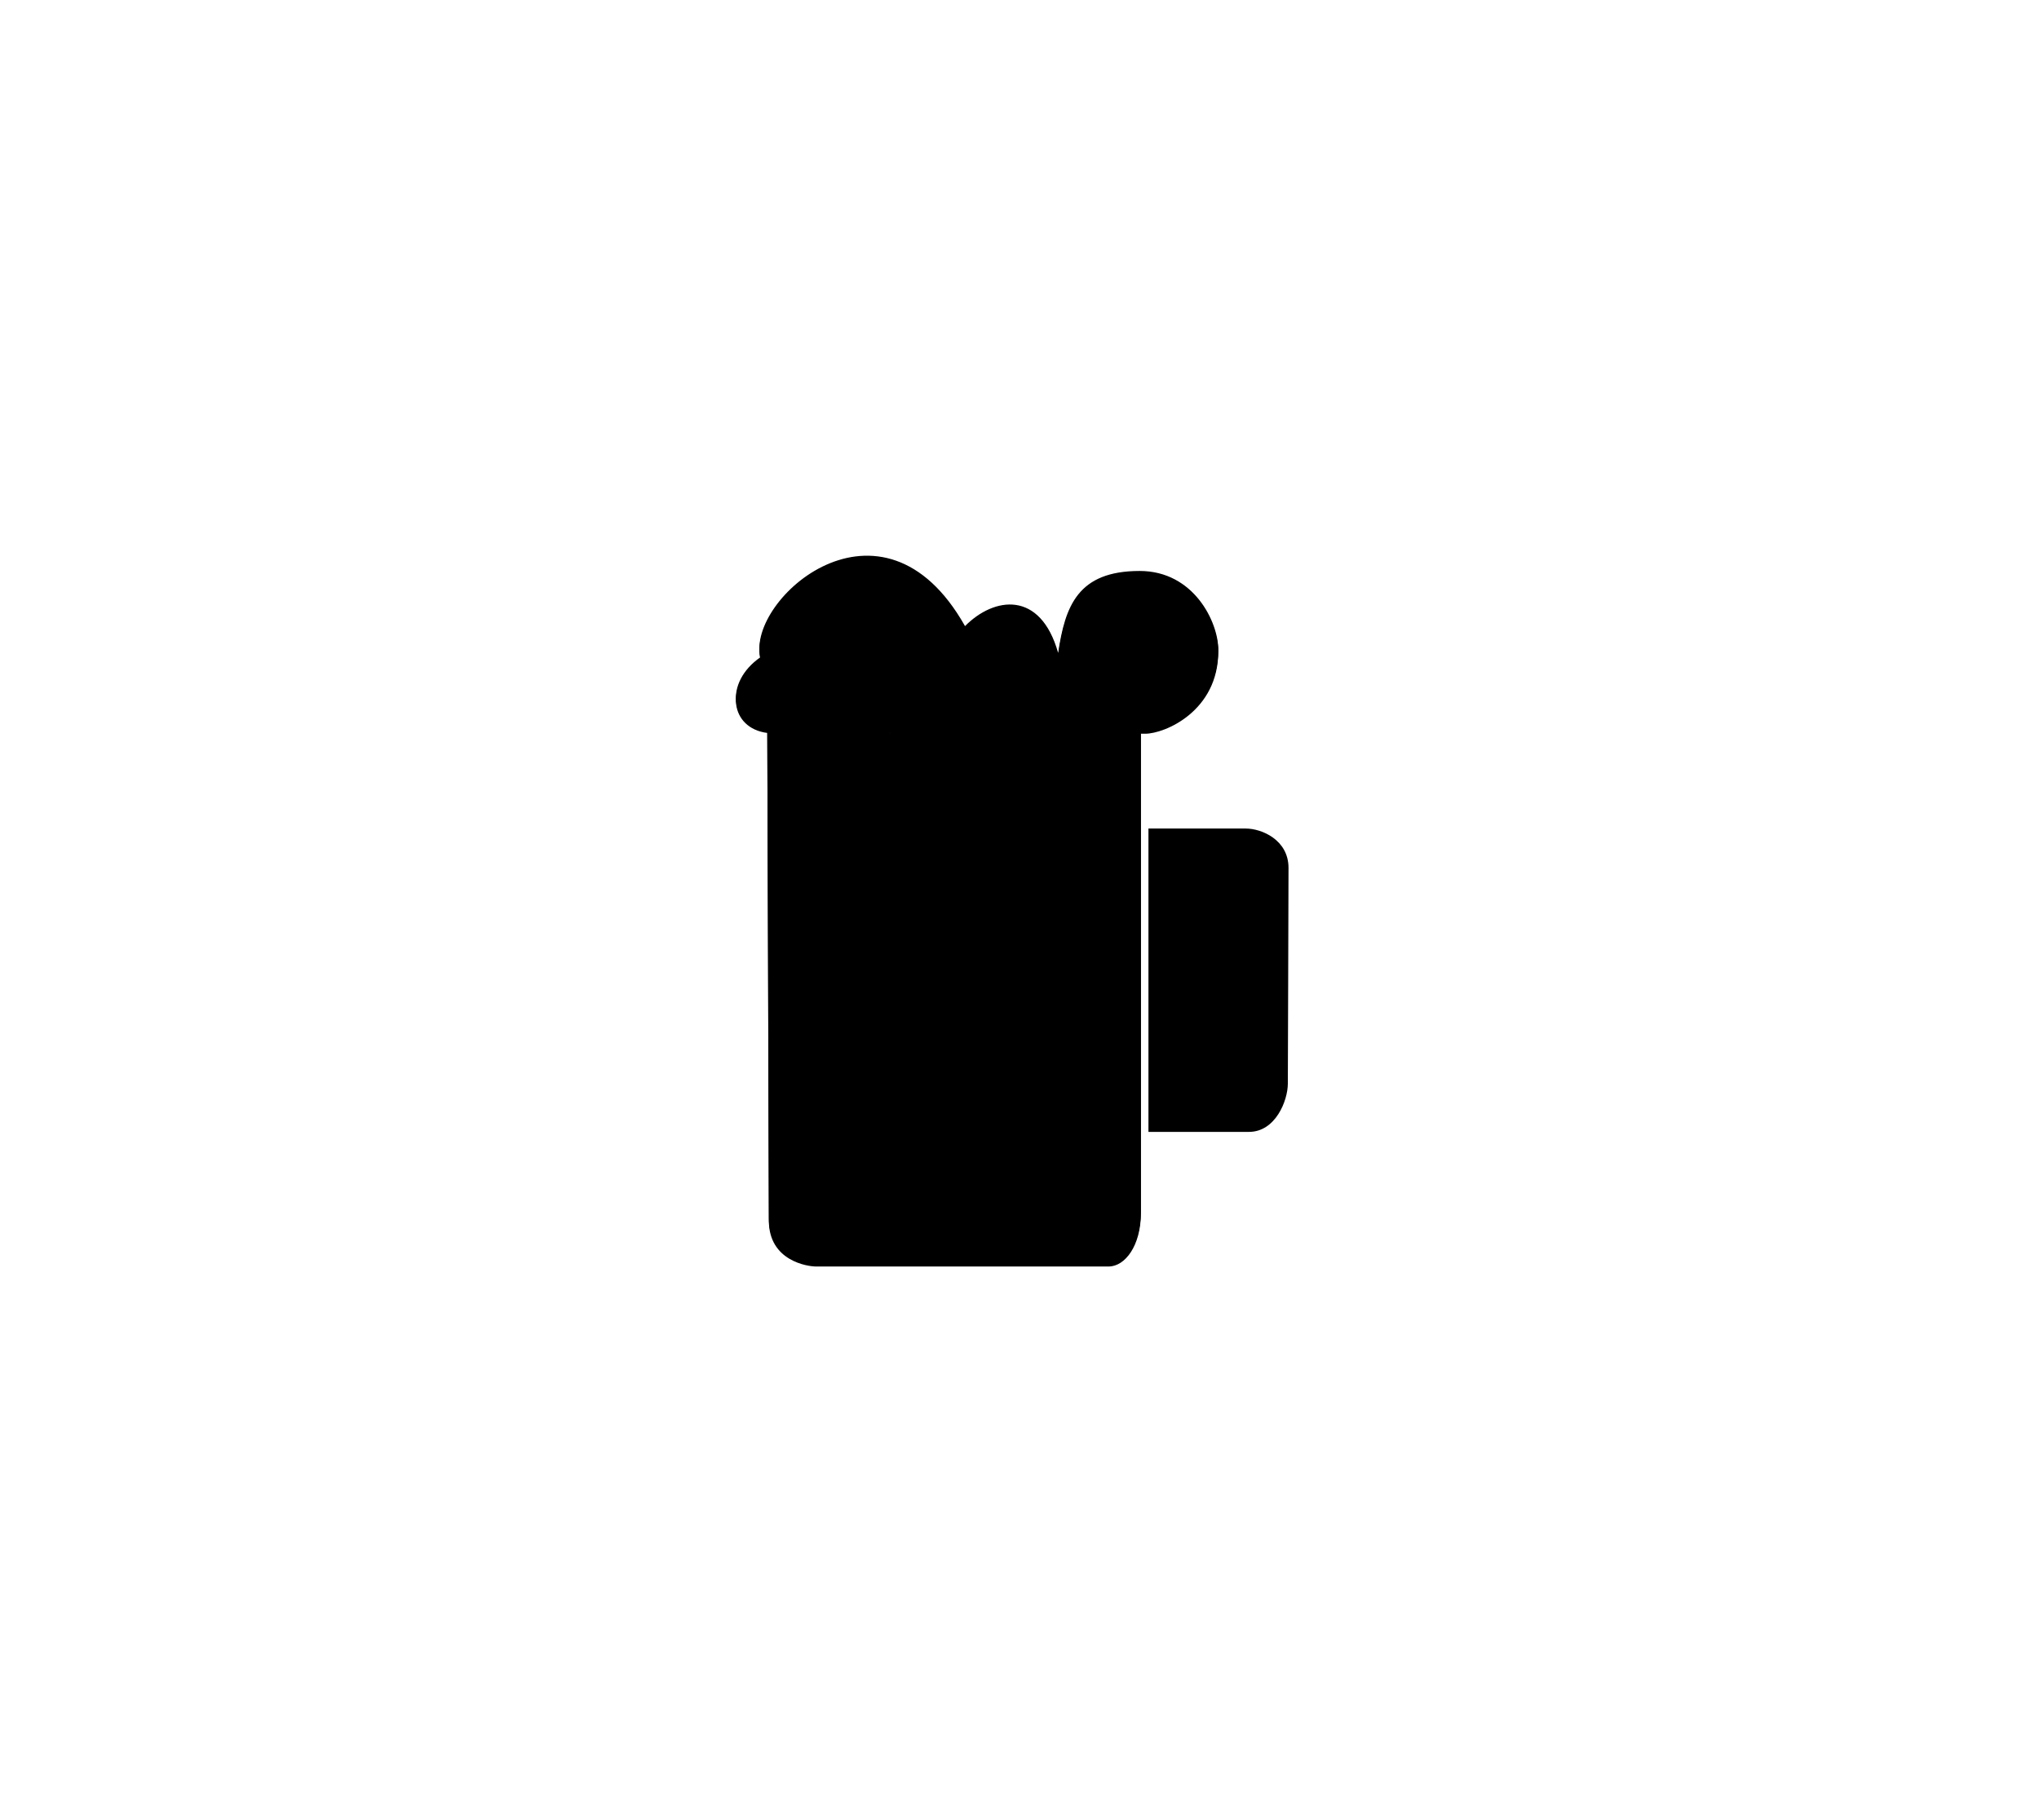 <svg version="1.1" id="Ebene_1" xmlns="http://www.w3.org/2000/svg" xmlns:xlink="http://www.w3.org/1999/xlink" x="0px" y="0px"
	 width="100%" height="500px" viewBox="0 0 560 960" style="enable-background:new 0 0 560 960;" xml:space="preserve">

<path class="beer" d="M147,386.582c0,0,0.833,235.875,0.833,257.209S168.333,668,172.667,668s145.667,0,154.333,0s17-11,17-28
	s0-253,0-253L147,386.582z"/>
<path class="schaum" d="M344,387l-132-0.418V422c0,0-2,16.75-20.75,16.75S171,428.25,171,423.5c0-5.25,0-36.5,0-36.5
	s-12.25-0.334-24-0.418c-19.625-2.457-23-25.332-3.625-38.832c-7.5-30.25,64.063-94.25,107.896-16.418
	c15.333-15.5,39.781-19,49.115,14.168c3.666-24.834,10.437-43.25,42.974-43.25c28.668,0,41.457,27.082,41.457,41.422
	C384.814,375,356.732,387,346.215,387H344z"/>
<path class="handle" d="M348,597c0,0,27.75,0,53,0c14,0,20.5-16.5,20.5-25.5c0-4.25,0.355-99,0.355-113.75S407.75,437,399.25,437
	S348,437,348,437"/>
<path class="outline" d="M147,385.481c0,0,0.833,235.875,0.833,257.209s20.5,24.209,24.834,24.209s145.667,0,154.333,0s17-11,17-28
	s0-48,0-48v-4v-201l-132-0.418v35.418c0,0-2,16.75-20.75,16.75s-20.25-10.5-20.25-15.25c0-5.25,0-36.5,0-36.5
	S158.75,385.565,147,385.481c-19.625-2.457-23-25.332-3.625-38.832c-7.5-30.25,64.063-94.25,107.896-16.418
	c15.332-15.5,39.78-19,49.114,14.168c3.666-24.834,10.437-43.25,42.974-43.25c28.668,0,41.457,27.082,41.457,41.422
	c-0.002,31.328-28.084,43.328-38.602,43.328"/>
<line class="lines" x1="196" y1="480" x2="196" y2="562"/>
<line class="lines" x1="250" y1="480" x2="250" y2="562"/>
<line class="lines" x1="304" y1="480" x2="304" y2="562"/>
	
</svg>
